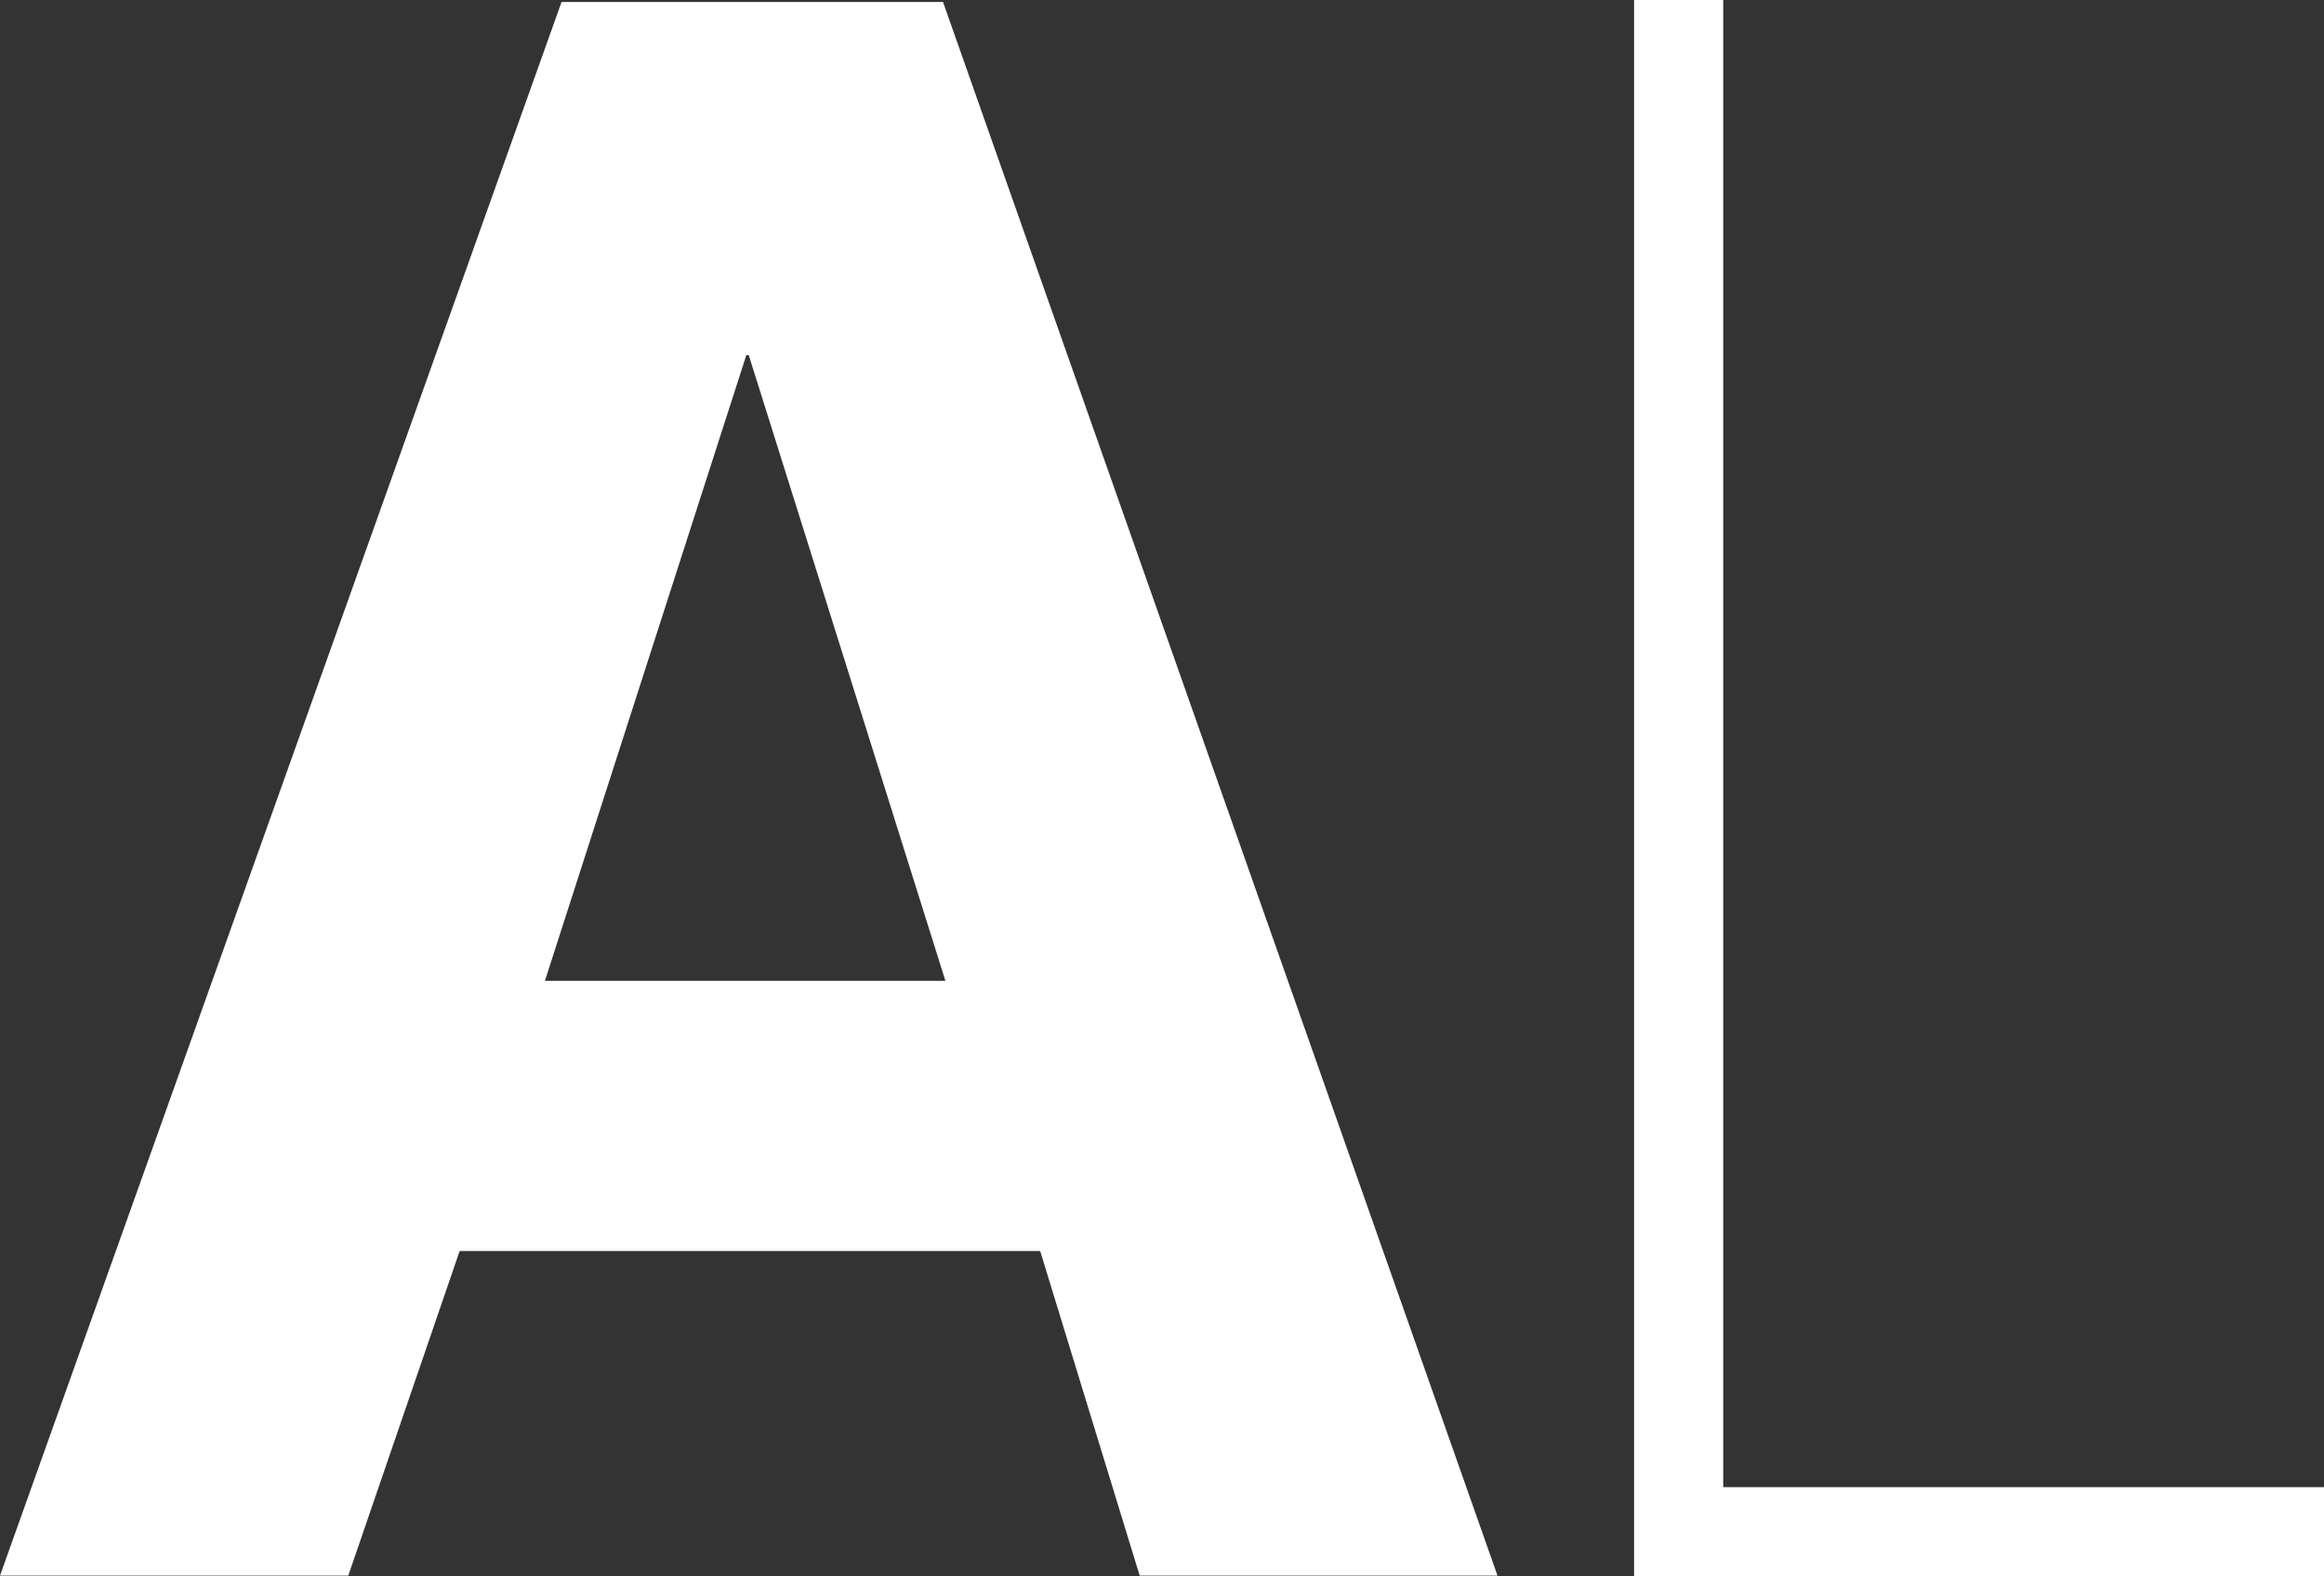 <!-- Generator: Adobe Illustrator 21.0.2, SVG Export Plug-In  -->
<svg version="1.1"
	 xmlns="http://www.w3.org/2000/svg" xmlns:xlink="http://www.w3.org/1999/xlink" xmlns:a="http://ns.adobe.com/AdobeSVGViewerExtensions/3.0/"
	 x="0px" y="0px" width="51.94px" height="35.223px" viewBox="0 0 51.94 35.223" style="enable-background:new 0 0 51.94 35.223;"
	 xml:space="preserve">
<rect x="0" y="0" width="51.94" height="35.223" fill="#333333" stroke="none"/>
<style type="text/css">
	.st0{fill:#FFFFFF;}
</style>
<defs>
</defs>
<g>
	<g>
		<g>
			<g>
				<path class="st0" d="M25.471,35.207l-2.224-7.254H10.273l-2.489,7.254H0L12.55,0.045h8.526l12.392,35.162H25.471z M16.734,7.935
					h-0.054l-4.501,13.981h8.95L16.734,7.935z"/>
				<path class="st0" d="M36.521,35.223V0h1.992v33.23H51.94v1.992H36.521z"/>
			</g>
		</g>
	</g>
</g>
</svg>